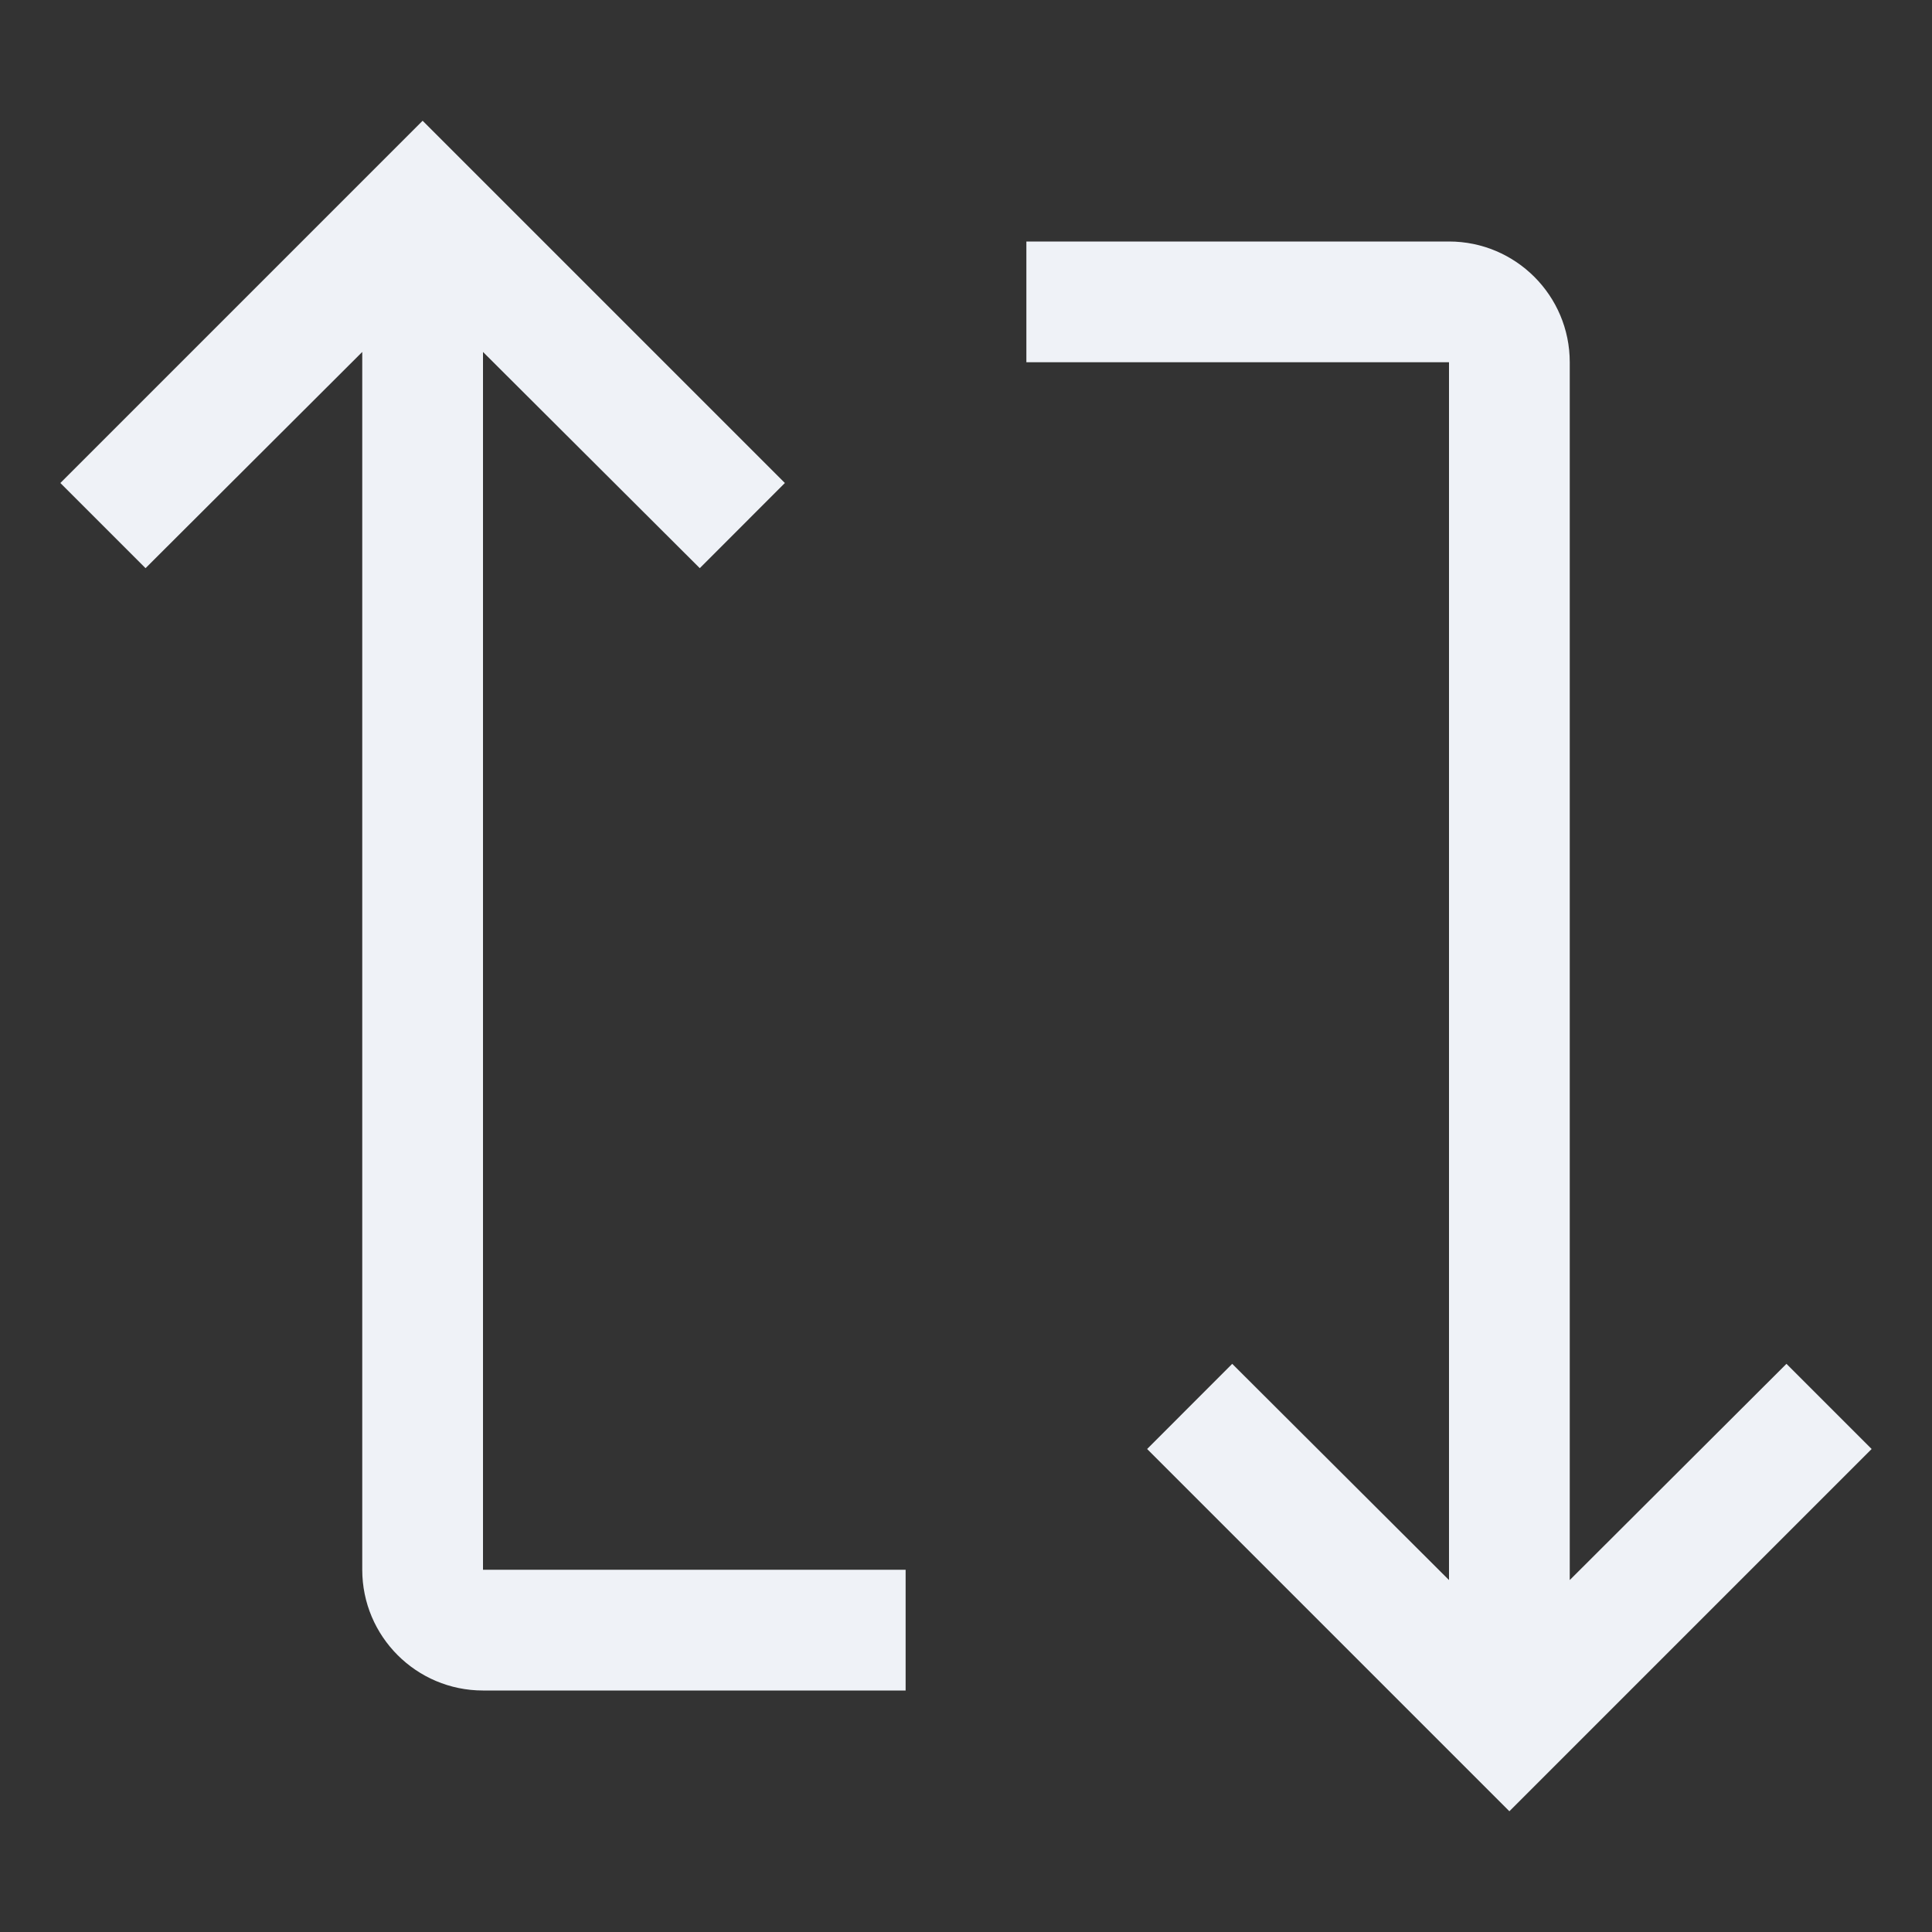 <svg xmlns="http://www.w3.org/2000/svg" width="24" height="24" viewBox="0 0 24 24">
  <rect x="0" y="0" width="24" height="24" fill="#333333" stroke="none"/>
  <path fill="#EFF2F7" d="M19.5,4.5 L4.372,4.5 L7.058,1.808 L6,0.75 L1.5,5.25 L6,9.75 L7.058,8.693 L4.372,6 L19.5,6 L19.5,11.25 L21,11.25 L21,6 C21,5.172 20.328,4.5 19.5,4.5 Z M16.942,15.307 L19.628,18 L4.5,18 L4.5,12.75 L3,12.75 L3,18 C3,18.828 3.672,19.5 4.5,19.5 L19.628,19.5 L16.942,22.192 L18,23.25 L22.5,18.75 L18,14.25 L16.942,15.307 Z" transform="matrix(0 1 1 0 0 0)"/>
</svg>
